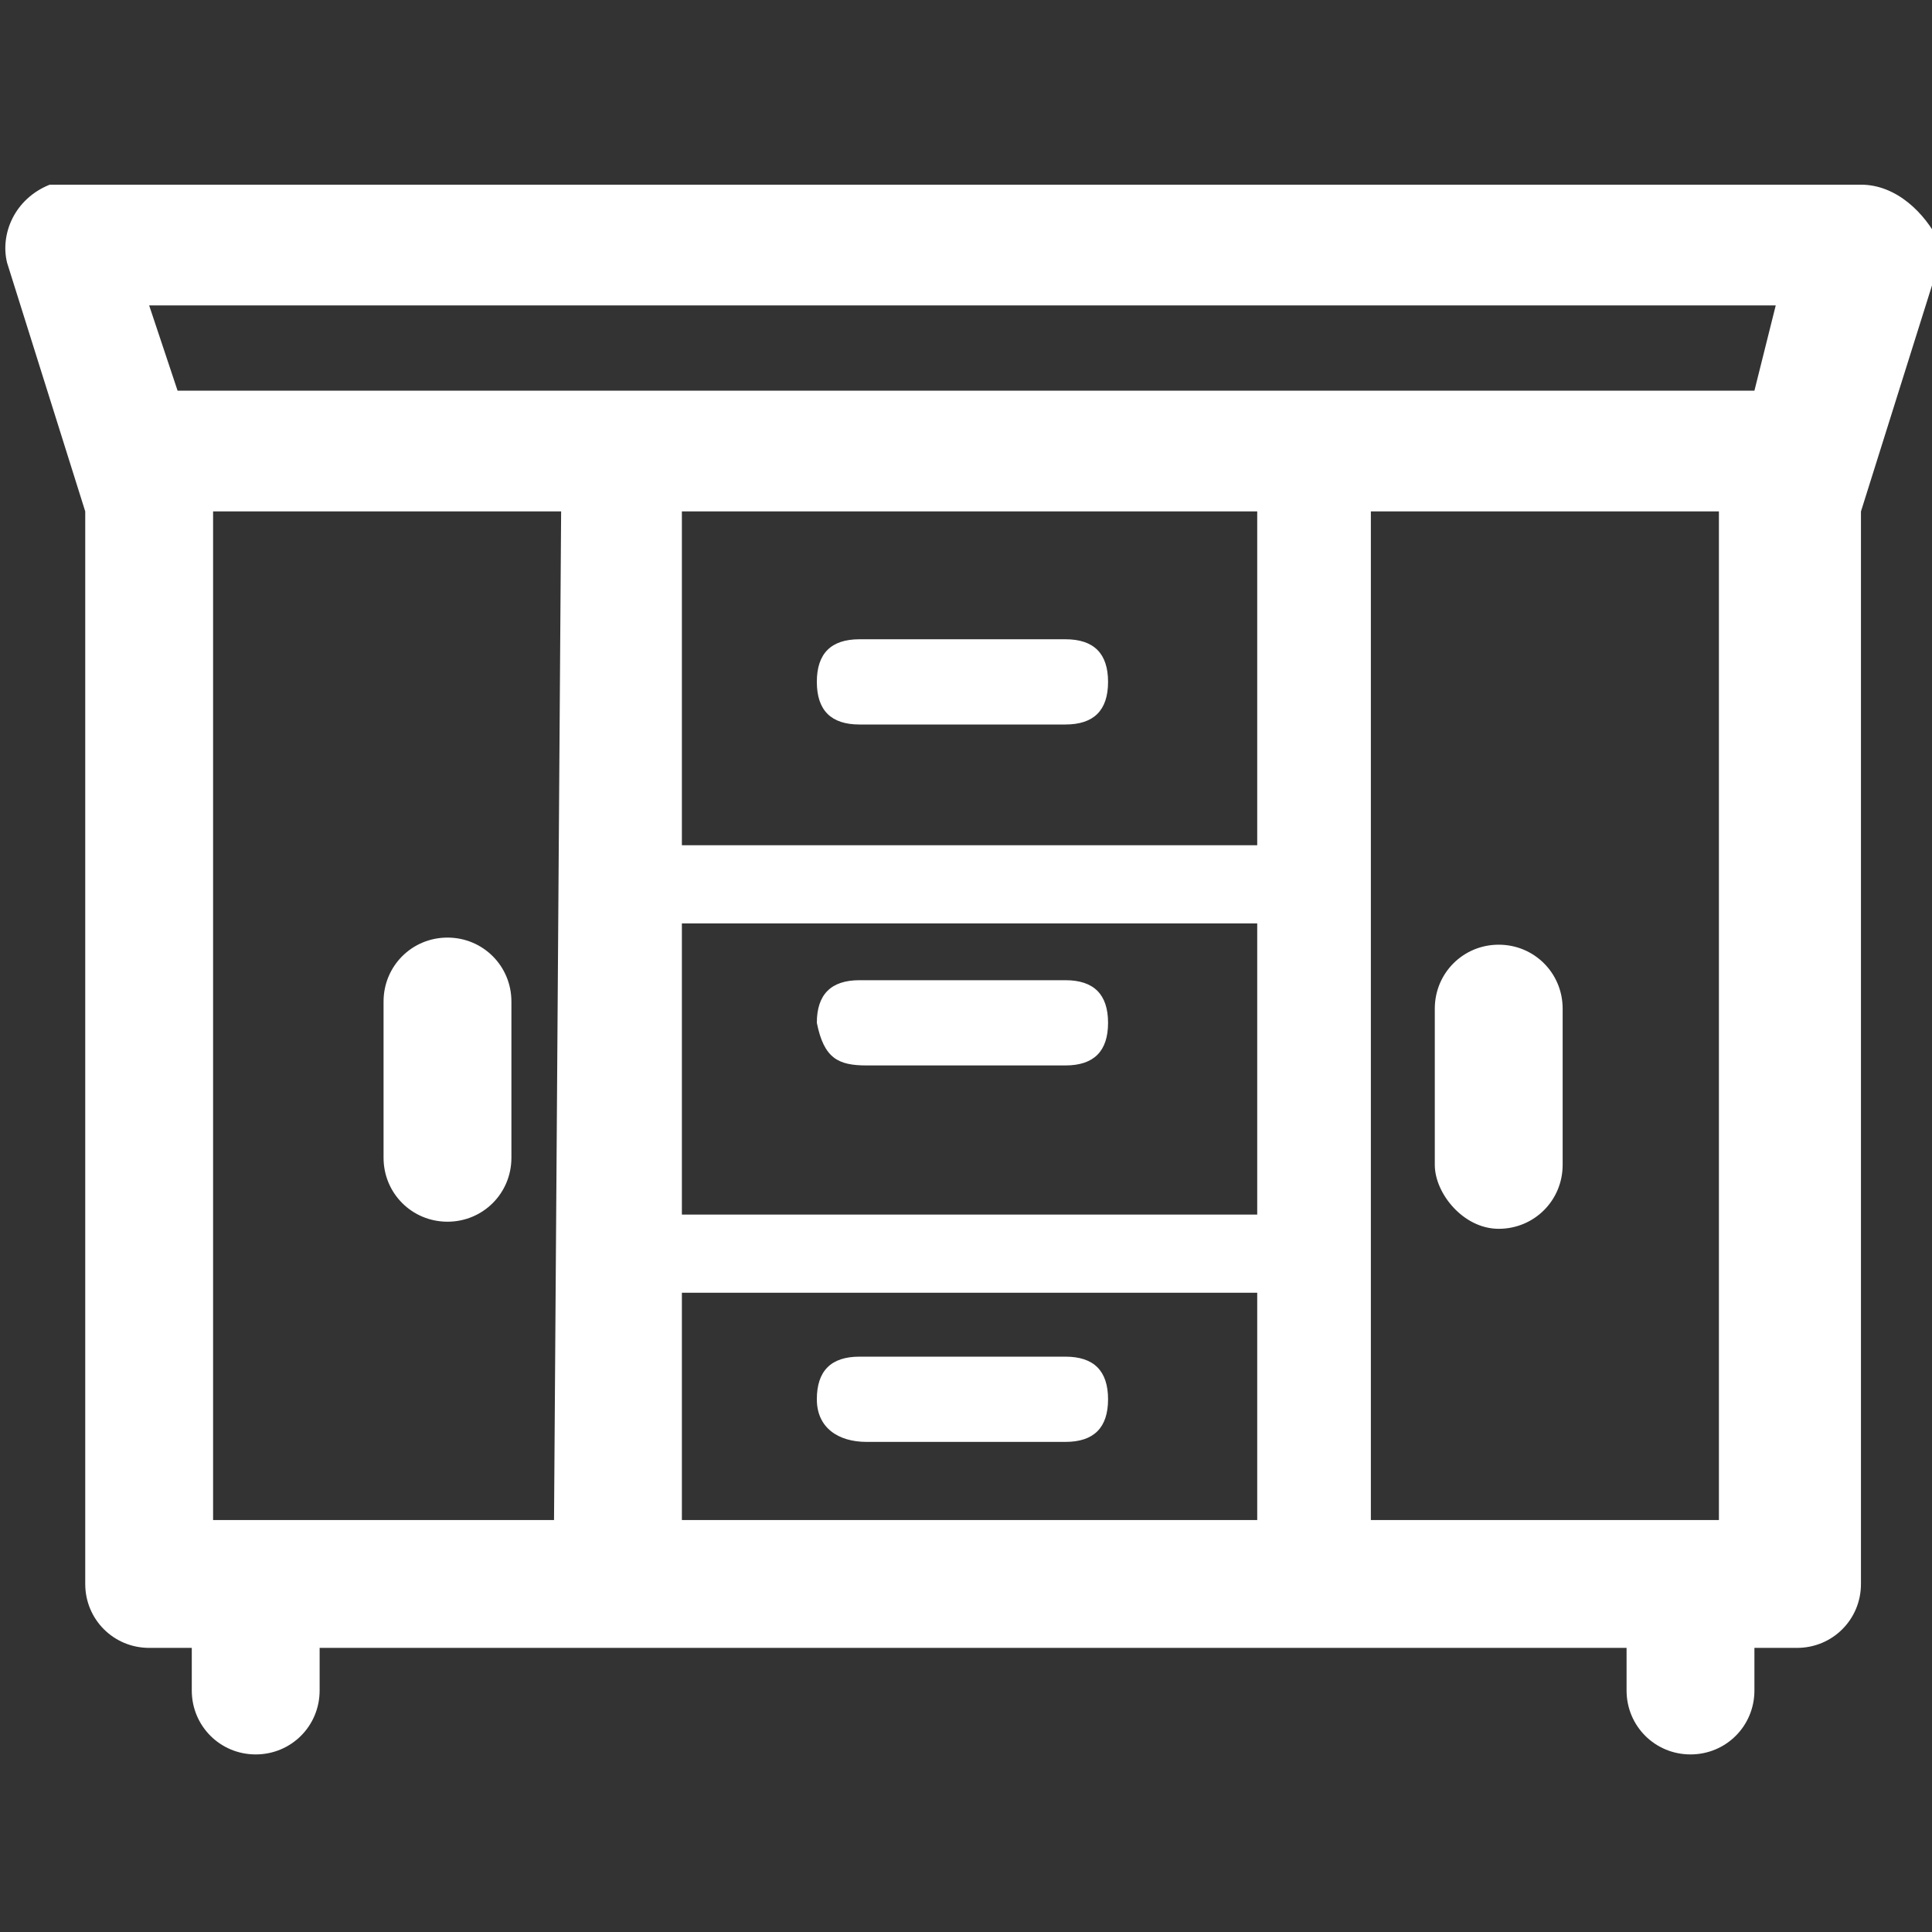 <?xml version="1.0" encoding="utf-8"?>
<!-- Generator: Adobe Illustrator 26.0.0, SVG Export Plug-In . SVG Version: 6.00 Build 0)  -->
<svg version="1.1" id="图层_1" xmlns="http://www.w3.org/2000/svg" xmlns:xlink="http://www.w3.org/1999/xlink" x="0px" y="0px"
	 viewBox="0 0 27.2 27.2" style="enable-background:new 0 0 27.2 27.2;" xml:space="preserve">
<rect x="0" y="0" width="27.2" height="27.2" fill="#333333" stroke="none"/>
<style type="text/css">
	.st0{fill:#FFFFFF;}
</style>
<g>
	<g>
		<path class="st0" d="M26.2,2.6H1c-0.1,0-0.2,0-0.3,0C0.2,2.8,0,3.3,0.1,3.7l1.1,3.5v15.1l0,0c0,0.5,0.4,0.9,0.9,0.9h0.6v0.6l0,0
			c0,0.5,0.4,0.9,0.9,0.9s0.9-0.4,0.9-0.9v-0.6h18.4v0.6l0,0c0,0.5,0.4,0.9,0.9,0.9s0.9-0.4,0.9-0.9v-0.6h0.6l0,0
			c0.5,0,0.9-0.4,0.9-0.9V7.2l1.1-3.5c0-0.1,0-0.2,0-0.3C27.1,3,26.7,2.6,26.2,2.6z M7.8,21.4H3V7.2h4.9l0,0L7.8,21.4L7.8,21.4z
			 M17.6,21.4h-8v-3.2h8.1v3.2H17.6z M17.6,17.1h-8V13h8.1v4.1H17.6z M17.6,11.9h-8V7.2h8.1l0,0v4.7H17.6z M24.2,21.4h-4.9V7.2h4.9
			V21.4z M24.7,5.5H2.5L2.1,4.3H25L24.7,5.5z M15,9h-2.9c-0.4,0-0.6,0.2-0.6,0.6c0,0.4,0.2,0.6,0.6,0.6H15c0.4,0,0.6-0.2,0.6-0.6
			S15.4,9,15,9z M12.2,15H15c0.4,0,0.6-0.2,0.6-0.6c0-0.4-0.2-0.6-0.6-0.6h-2.9c-0.4,0-0.6,0.2-0.6,0.6C11.6,14.9,11.8,15,12.2,15z
			 M12.2,20.3H15c0.4,0,0.6-0.2,0.6-0.6s-0.2-0.6-0.6-0.6h-2.9c-0.4,0-0.6,0.2-0.6,0.6S11.8,20.3,12.2,20.3z M21.1,17.3
			c0.5,0,0.9-0.4,0.9-0.9v-2.2c0-0.5-0.4-0.9-0.9-0.9s-0.9,0.4-0.9,0.9v2.2C20.2,16.8,20.6,17.3,21.1,17.3z M6.3,13.2
			c-0.5,0-0.9,0.4-0.9,0.9v2.2c0,0.5,0.4,0.9,0.9,0.9s0.9-0.4,0.9-0.9v-2.2C7.2,13.6,6.8,13.2,6.3,13.2z"/>
	</g>
</g>
</svg>
